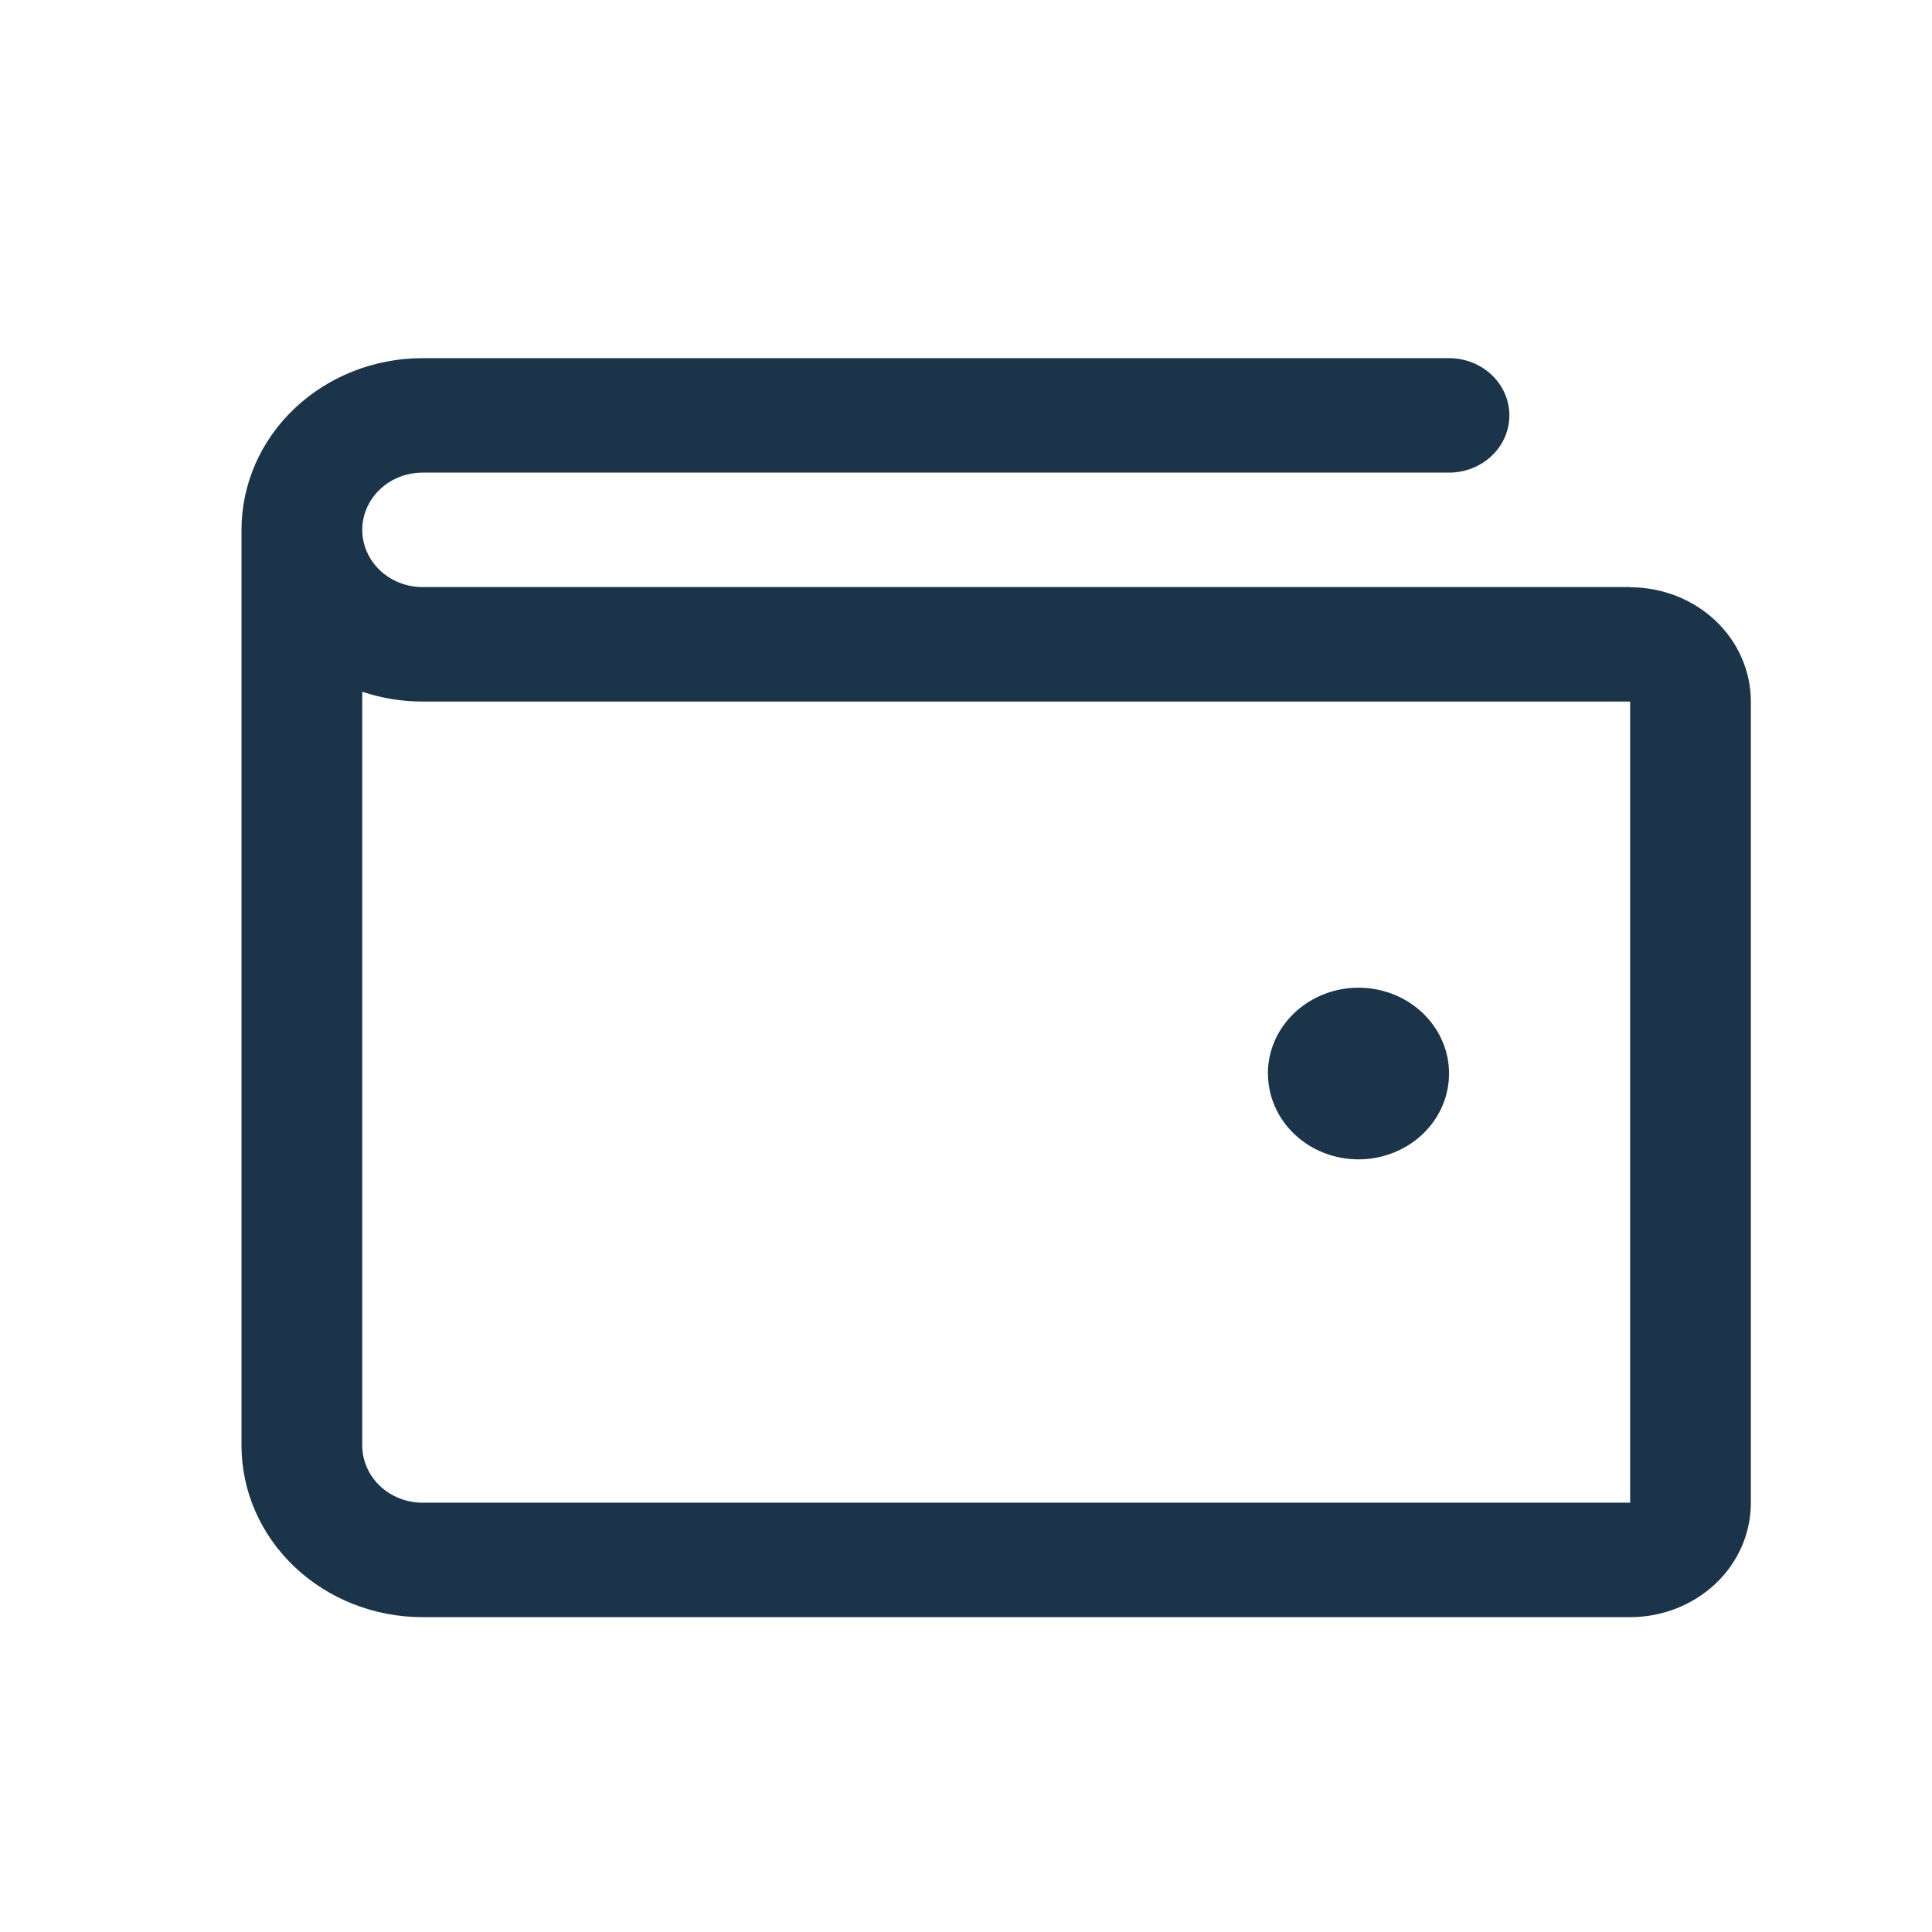 <svg fill="none" height="24" viewBox="0 0 24 24" width="24" xmlns="http://www.w3.org/2000/svg"><path d="m20.25 7.293h-15c-.199 0-.39-.075-.53-.208s-.22-.314-.22-.503.079-.369.22-.503.331-.208.53-.208h12.75c.199 0 .39-.075.53-.208.141-.133.22-.314.22-.503s-.079-.369-.22-.503c-.141-.133-.331-.208-.53-.208h-12.75c-.597 0-1.169.225-1.591.625-.422.4-.659.942-.659 1.508v11.374c0 .566.237 1.108.659 1.508s.994.625 1.591.625h15c.398 0 .779-.15 1.061-.416s.439-.628.439-1.005v-9.952c0-.377-.158-.739-.439-1.005s-.663-.416-1.061-.416zm0 11.374h-15c-.199 0-.39-.075-.53-.208s-.22-.314-.22-.503v-9.363c.241.081.494.122.75.122h15zm-4.5-5.331c0-.211.066-.417.19-.592.124-.175.299-.312.505-.393.205-.081.432-.102.65-.061.218.041.419.143.576.292.157.149.265.339.308.546.043.207.021.421-.064.616-.085.195-.229.361-.414.478-.185.117-.403.18-.625.18-.298 0-.585-.112-.795-.312-.211-.2-.33-.471-.33-.754z" fill="#1b3449"/></svg>